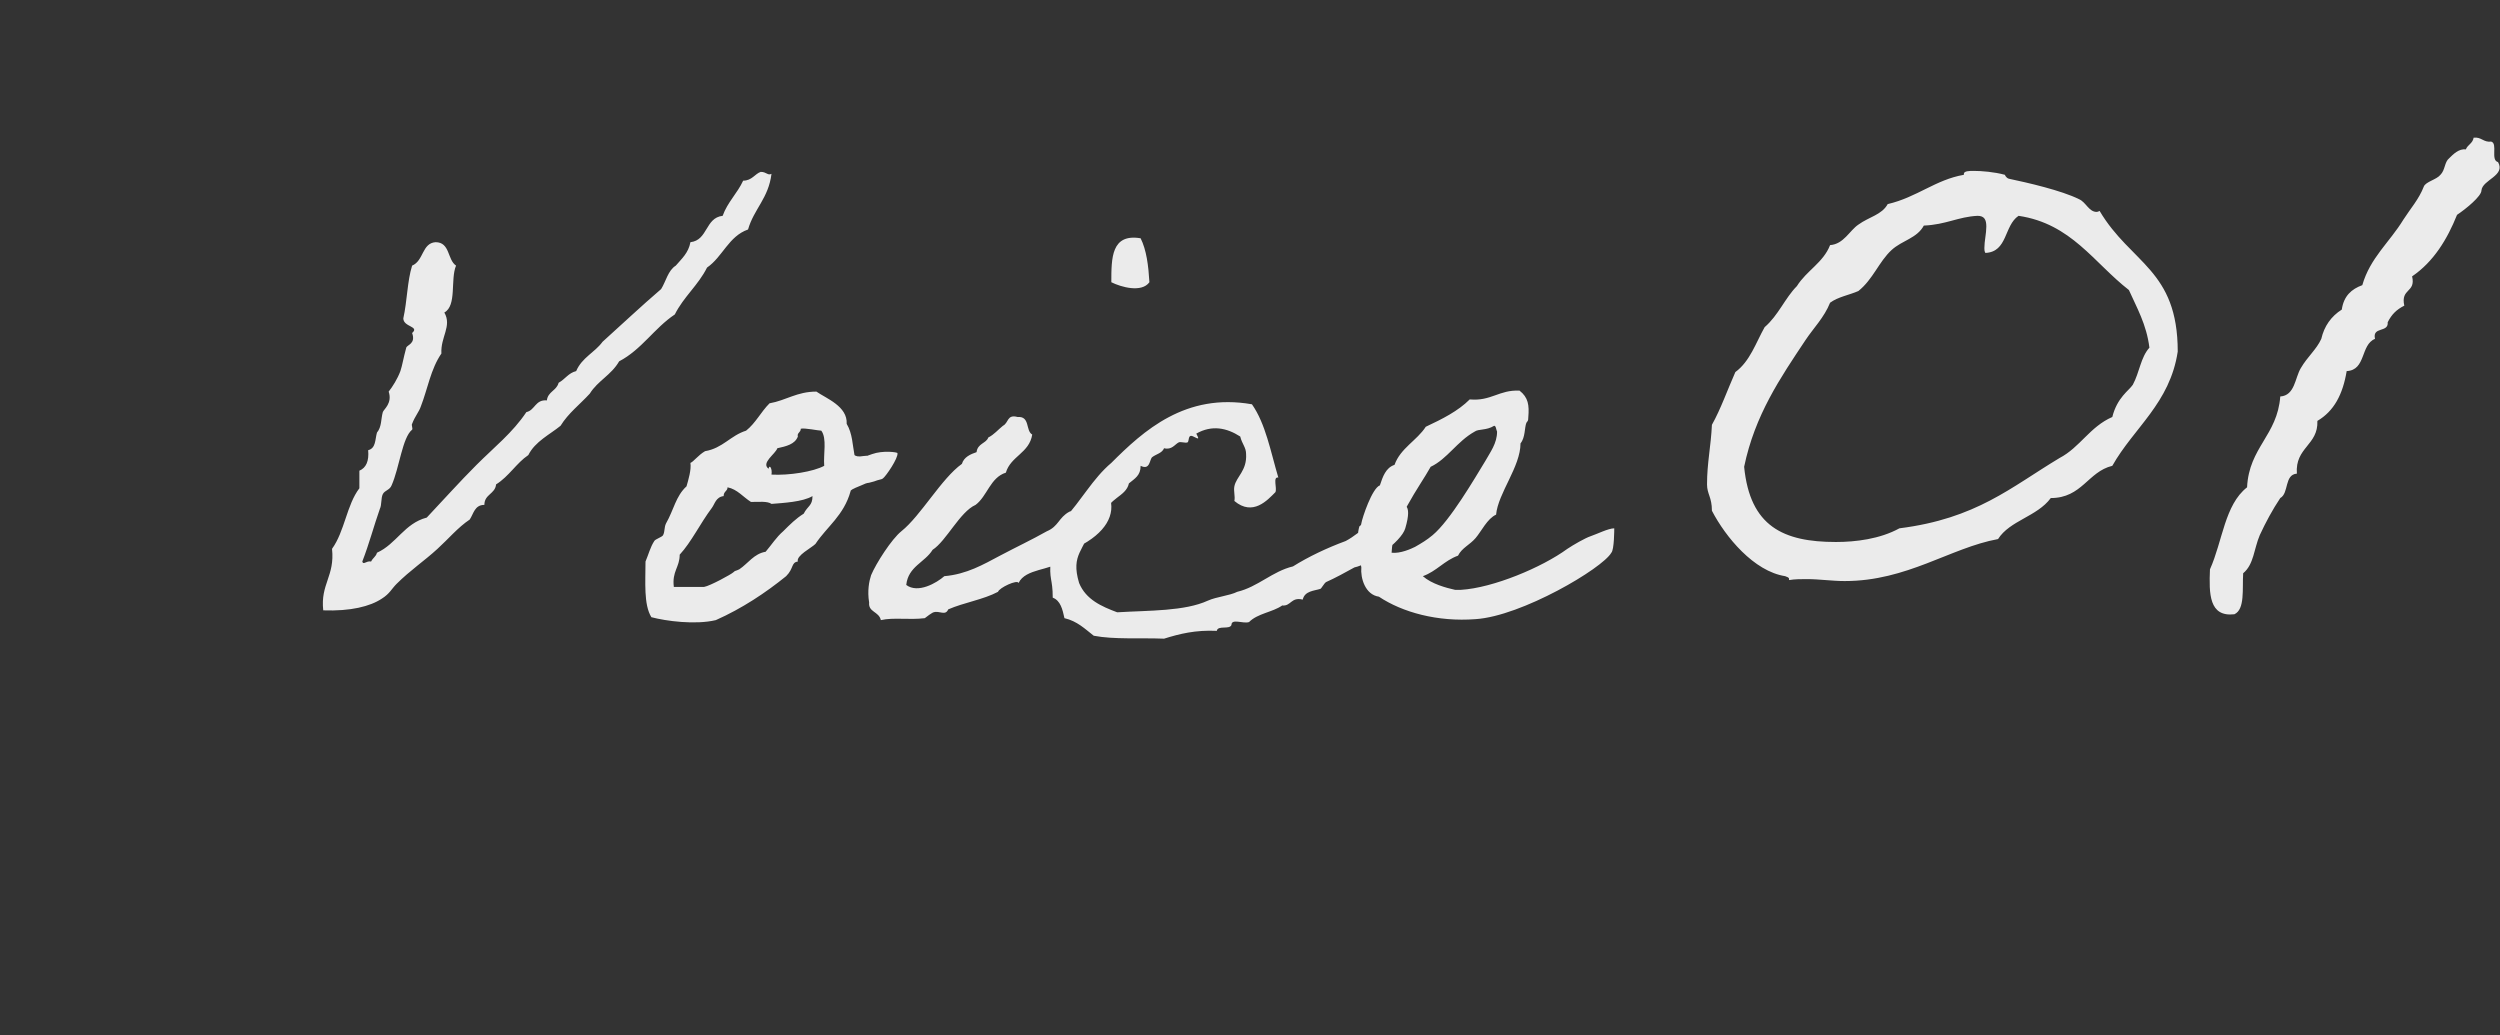 <?xml version="1.0" encoding="utf-8"?>
<!-- Generator: Adobe Illustrator 26.3.1, SVG Export Plug-In . SVG Version: 6.00 Build 0)  -->
<svg version="1.1" id="レイヤー_1" xmlns="http://www.w3.org/2000/svg" xmlns:xlink="http://www.w3.org/1999/xlink" x="0px"
	 y="0px" viewBox="0 0 256 106" style="enable-background:new 0 0 256 106;" xml:space="preserve">
<rect x="0" y="0" width="256" height="106" fill="#333333" stroke="none"/>
<style type="text/css">
	.st0{opacity:0.9;fill:#FFFFFF;enable-background:new    ;}
</style>
<path class="st0" d="M77.9,17.6c-0.6,0.2-0.9,0.9-1.8,0.9c-0.6,1.3-1.6,2.2-2.1,3.6c-1.8,0.2-1.5,2.5-3.3,2.7
	c-0.2,1.1-0.9,1.7-1.5,2.4c-0.8,0.5-1,1.6-1.5,2.4c-2.1,1.8-4,3.6-6,5.4c-0.8,1.1-2.1,1.6-2.7,3c-0.8,0.2-1.1,0.8-1.8,1.2
	c-0.2,0.8-1.1,0.9-1.2,1.8c-1.2-0.1-1.2,1-2.1,1.2c-1.4,2.1-3.3,3.6-5.1,5.4s-3.4,3.6-5.1,5.4c-2.3,0.6-3.1,2.7-5.1,3.6
	c-0.1,0.4-0.4,0.5-0.6,0.9c-0.5-0.1-0.8,0.4-0.9,0c0.7-1.8,1.2-3.7,1.8-5.4c0.2-0.4,0.1-1.1,0.3-1.5c0.2-0.4,0.7-0.4,0.9-0.9
	c0.8-1.8,1.1-4.9,2.1-5.7c0.1-0.1-0.1-0.5,0-0.6c0.3-0.8,0.7-1.2,0.9-1.8c0.7-1.8,1-3.8,2.1-5.4c-0.1-1.7,1.1-2.8,0.3-4.2
	c1.3-0.7,0.6-3.4,1.2-4.8c-0.9-0.6-0.6-2.4-2.1-2.4c-1.4,0.1-1.2,1.9-2.4,2.4c-0.5,1.6-0.5,3.6-0.9,5.4c0,0.9,1.7,0.8,0.9,1.5
	c0.4,1.1-0.5,1.2-0.6,1.5c-0.3,1.1-0.4,1.8-0.6,2.4c-0.3,0.8-0.8,1.6-1.2,2.1c0.4,1.2-0.5,1.8-0.6,2.1c-0.2,0.7-0.1,1.5-0.6,2.1
	c-0.2,0.7-0.1,1.6-0.9,1.8c0.1,1.1-0.2,1.8-0.9,2.1v1.8c-1.3,1.7-1.5,4.4-2.8,6.2c0.3,2.8-1.2,3.6-0.9,6.3c2.8,0.1,4.8-0.4,6-1.2
	c0.8-0.5,1-1,1.5-1.5c1.4-1.4,2.9-2.4,4.2-3.6c1.1-1,2.1-2.2,3.3-3c0.4-0.6,0.5-1.5,1.5-1.5c0-1.1,1.1-1.1,1.2-2.1
	c1.3-0.8,2.1-2.2,3.3-3c0.7-1.4,2.2-2.1,3.3-3c0.8-1.3,2-2.2,3-3.3c0.8-1.3,2.2-1.9,3-3.3c2.3-1.2,3.6-3.4,5.7-4.8
	c0.9-1.8,2.4-3,3.3-4.8c1.6-1.1,2.2-3.2,4.2-3.9c0.6-2.1,2.1-3.2,2.4-5.7C78.6,18,78.5,17.6,77.9,17.6z M70.3,49.8
	c-1.1,1-1.3,2.4-2.1,3.8c-0.2,0.4-0.1,0.8-0.3,1.2c-0.1,0.2-0.8,0.4-0.9,0.6c-0.4,0.6-0.6,1.4-0.9,2.1c0,2.1-0.2,4.4,0.6,5.7
	c1.5,0.4,4.5,0.8,6.6,0.3c2.7-1.2,5.1-2.8,7.2-4.5c0.8-0.8,0.5-1.4,1.2-1.5c-0.2-0.6,1.4-1.4,1.8-1.8c1.2-1.8,2.9-2.9,3.6-5.4
	c0-0.1,0.1-0.2,1.1-0.6c0.9-0.4,0.3-0.1,1.3-0.4c0.5-0.2,0.8-0.2,0.9-0.3c0.3-0.2,1.6-2.1,1.5-2.6c0-0.1-1.5-0.3-2.6,0.1
	c-0.9,0.3-0.1,0.1-0.9,0.2c-0.5,0.1-0.8,0-0.9-0.1c-0.2-1-0.2-2.2-0.8-3.2c0.1-1.8-2.1-2.6-3.1-3.3c-2,0-3.1,0.9-4.8,1.2
	c-0.9,0.9-1.4,2-2.4,2.8c-1.6,0.5-2.4,1.8-4.2,2.1c-0.7,0.4-1.2,1.1-1.5,1.2C70.8,48.1,70.5,49.1,70.3,49.8z M82,43.9
	c0.4-0.1,1.8,0.2,2.1,0.2c0.6,0.8,0.2,2.4,0.3,3.6c-1.1,0.6-3.6,1-5.4,0.9c0.1-0.6-0.2-1.1-0.3-0.6c-0.8-0.6,0.7-1.5,0.9-2.1
	c0.9-0.2,1.8-0.4,2.1-1.2C81.6,44.3,82,44.3,82,43.9z M74.5,49.9c1,0.2,1.6,1,2.4,1.5c0.8,0,1.7-0.1,2.1,0.2
	c1.2-0.1,3.2-0.2,4.2-0.8c0,1-0.5,1-0.9,1.8c-0.8,0.5-1.4,1.1-2.1,1.8c-0.7,0.6-1.2,1.4-1.8,2.1c-1.2,0.2-1.8,1.2-2.7,1.8
	c-0.4,0.2-0.4,0.1-0.6,0.3c-0.2,0.2-2.4,1.4-3,1.5h-3.1c-0.2-1.6,0.6-2,0.6-3.3c1.2-1.3,2.1-3.2,3.3-4.8c0.3-0.4,0.4-1.1,1.2-1.2
	C74.1,50.3,74.5,50.3,74.5,49.9z M108.5,57.5c0.5-0.6,1.5-0.9,1.9-1.5c2.8-1.4,3.9-3.3,3.2-5.2c-1.6,0.1-2.8,1.2-4.1,1.6
	c-1.1,0.6-1.1,1.5-2.3,2c-1.6,0.9-3.1,1.6-4.8,2.5c-1.7,0.9-3.4,1.9-5.7,2.1c-0.8,0.7-2.7,1.8-3.9,0.9c0.2-1.9,1.9-2.3,2.7-3.6
	c1.4-0.9,2.8-3.9,4.4-4.6c1.2-0.9,1.5-2.8,3.1-3.3c0.5-1.7,2.4-2,2.7-3.9c-0.7-0.4-0.2-1.9-1.5-1.8c-1.1-0.3-0.9,0.6-1.5,0.9
	c-0.5,0.4-0.9,0.9-1.5,1.2c-0.2,0.6-1.1,0.6-1.2,1.5c-0.6,0.2-1.3,0.5-1.5,1.2c-2.1,1.5-4.2,5.3-6.2,6.9c-1,0.8-2.6,3.3-3.1,4.5
	c-0.2,0.6-0.4,1.6-0.2,2.8c-0.1,1,1,0.9,1.2,1.8c1.3-0.3,2.9,0,4.5-0.2c0.1-0.1,0.8-0.6,0.9-0.6c0.6-0.2,1.2,0.4,1.5-0.3
	c1.6-0.7,3.6-1,5.1-1.8c0.1-0.4,2-1.3,2.1-0.9C105,58.2,107.7,58.4,108.5,57.5z M113.8,28.9c1,0.5,3.1,1.1,3.9,0
	c-0.1-1.7-0.3-3.3-0.9-4.5C113.8,23.9,113.8,26.4,113.8,28.9z M142.7,52.1c-1.9,0.7-3.2,2.4-4.9,3.3c-1.9,0.7-3.8,1.6-5.4,2.6
	c-2.1,0.5-3.6,2.1-5.7,2.6c-0.8,0.4-2.1,0.5-3,0.9c-2.4,1.1-6,1-9.3,1.2c-1.6-0.6-3.2-1.3-3.9-3c-0.9-3,0.6-3.3,1.2-5.8
	c0.4-0.4,0.8-1,1.5-1.2c0.2-1.7,2.1-1.8,2.4-3.2c0.6-0.5,1.2-0.8,1.2-1.8c1,0.5,0.9-0.7,1.2-0.9c0.4-0.3,1-0.4,1.2-0.9
	c0.8,0.2,1.1-0.4,1.5-0.6c0.2-0.1,0.7,0.1,0.9,0c0.2-0.1,0-0.9,0.6-0.6s0.6,0.3,0.3-0.3c1.6-0.9,3.1-0.6,4.5,0.3
	c0.2,0.8,0.6,1.1,0.6,1.8c0.1,1.7-1,2.3-1.2,3.3c-0.1,0.5,0.1,1,0,1.5c1.9,1.6,3.4-0.1,4.2-0.9c0.2-0.4-0.3-1.6,0.3-1.5
	c-0.8-2.7-1.3-5.5-2.7-7.5c-6.8-1.2-11.1,2.7-14.4,6c-1.9,1.6-3.1,3.9-4.8,5.7c-0.2,1.2-1.3,3-1.4,4.2c-0.2,2.1,0.2,1.9,0.2,3.9
	c0.8,0.3,1,1.2,1.2,2.1c1.3,0.3,2.1,1.1,3,1.8c2.1,0.4,4.7,0.2,7.2,0.3c1.6-0.5,3.2-0.9,5.4-0.8c0.1-0.6,1.3-0.1,1.5-0.6
	c0-0.7,1.2-0.1,1.8-0.3c0.9-0.9,2.4-1,3.4-1.7c0.9,0.1,0.9-0.9,2.1-0.6c0.2-0.9,1.2-0.9,1.8-1.1c0.1,0,0.4-0.6,0.6-0.7
	c0.9-0.4,2-1,2.9-1.5c1.5-0.3,4.8-2.6,5.2-4C144.7,51.4,143.7,51.4,142.7,52.1z M165.3,54.1c-0.6,0-1.8,0.6-2.4,0.8
	c-0.6,0.2-1.8,0.9-2.4,1.3c-2.6,1.9-7.6,4-10.9,4.2H149c-0.9-0.2-2.4-0.6-3.3-1.4c1.4-0.5,2.2-1.6,3.6-2.1c0.4-0.8,1.2-1.1,1.8-1.8
	c0.6-0.7,1.2-2,2.1-2.4c0.2-2.2,2.5-4.9,2.5-7.3c0.5-0.6,0.4-1.6,0.6-2.1c0.1-0.2,0.2-0.1,0.2-0.6c0.1-1.2,0-2-0.9-2.7
	c-2.1-0.1-2.9,1.1-5.1,0.9c-1.2,1.2-2.8,2-4.5,2.8c-0.9,1.4-2.6,2.2-3.2,3.9c-0.9,0.3-1.2,1.2-1.5,2.1c-0.8,0.3-1.8,3.3-1.9,3.9
	c0,0.2-0.2,0.3-0.2,0.3c-0.4,1.4,0,3,0.2,4.2c-0.1,1.1,0.4,2.8,1.8,3c2.4,1.6,6,2.6,9.9,2.3c4.7-0.3,13-5.2,13.9-6.8
	C165.3,56.3,165.3,54.2,165.3,54.1z M153,43.6c0.2,0,0.2,0.4,0.3,0.6c0,1.2-0.7,2.1-1.2,3c-1.1,1.8-3.6,6.1-5.4,7.6
	c-0.6,0.5-1.1,0.8-1.8,1.2c-0.4,0.2-1.5,0.7-2.4,0.6c0.1-3.2,2.9-6.8,4-8.8c1.7-0.8,2.7-2.6,4.5-3.6C151.4,43.9,152.2,44.1,153,43.6
	z M193.3,20.9c-0.6,1.1-1.9,1.3-3,2.1c-0.9,0.6-1.5,2-2.9,2.1c-0.7,1.8-2.4,2.6-3.4,4.2c-1.2,1.2-1.9,3-3.3,4.2
	c-0.9,1.6-1.5,3.5-3,4.6c-0.8,1.8-1.5,3.8-2.4,5.4c-0.1,2.2-0.5,3.9-0.5,6.1c0,1,0.5,1.3,0.5,2.7c1.4,2.7,4.3,6.2,7.5,6.7
	c0.2,0.1,0.4,0.1,0.4,0.3v0.1c0.6-0.1,1.2-0.1,1.8-0.1c1.3,0,2.6,0.2,3.9,0.2c6.4,0,10.8-3.4,15.7-4.3c1.2-1.9,4-2.3,5.4-4.2
	c3.2,0,3.8-2.7,6.3-3.3c2.2-3.9,5.9-6.4,6.7-11.7c0-8.4-4.8-9-8-14.4c-0.2,0.1-0.3,0.1-0.3,0.1c-0.8,0-1.1-1-1.8-1.3
	c-1.8-0.9-5.3-1.7-7.2-2.1c-0.3-0.1-0.4-0.4-0.4-0.4c-1.1-0.3-2.4-0.4-3.2-0.4c-0.4,0-1,0-1,0.3v0.1
	C198.2,18.4,196.3,20.2,193.3,20.9z M202.5,22.1c0.7,0,0.9,0.4,0.9,1.1c0,0.7-0.2,1.5-0.2,2.2c0,0.2,0,0.3,0.1,0.5
	c2.3-0.1,1.9-2.8,3.4-3.8c5.4,0.8,7.7,4.8,11.3,7.6c0.8,1.8,1.8,3.5,2.1,5.9c-0.9,1-1,2.5-1.7,3.8c-0.4,0.6-1.6,1.3-2.1,3.3
	c-2.3,1-3.3,3.1-5.4,4.2c-5,3-8.5,6.2-16.4,7.2c-2,1.1-4.5,1.4-6.5,1.4c-5.4,0-8.8-1.6-9.4-7.7c1.1-5.3,3.7-9.1,6.3-13
	c0.8-1.2,1.9-2.3,2.5-3.8c0.8-0.6,2-0.8,2.9-1.2c1.5-1.2,2.1-3,3.4-4.2c1.1-1,2.6-1.2,3.3-2.5C199.3,23,200.5,22.2,202.5,22.1z
	 M255.1,14.5c-0.8,0.1-1-0.5-1.8-0.4c-0.1,0.6-0.6,0.7-0.8,1.2c-0.7-0.1-1.3,0.5-1.7,0.9c-0.5,0.4-0.4,1.2-0.9,1.7
	c-0.4,0.5-1.5,0.7-1.7,1.2c-0.5,1.3-1.4,2.3-2.1,3.4c-1.4,2.3-3.4,3.9-4.2,6.7c-1.1,0.4-1.9,1.1-2.1,2.5c-1.1,0.7-1.8,1.7-2.1,3
	c-0.5,1.1-1.4,1.8-2.1,3c-0.6,1-0.6,2.8-2.1,2.9c-0.3,4-3.2,5.2-3.4,9.3c-2.3,1.8-2.5,5.5-3.8,8.4c-0.1,2.5-0.1,4.9,2.5,4.6
	c1.1-0.5,0.8-2.6,0.9-4.2c1.1-0.9,1.1-2.5,1.7-3.9c0.6-1.3,1.3-2.6,2.1-3.8c0.9-0.5,0.4-2.4,1.7-2.5c-0.2-2.7,2.2-2.9,2.1-5.4
	c1.7-1,2.6-2.7,3-5.1c2-0.1,1.4-2.7,2.9-3.3c-0.3-1.3,1.4-0.6,1.3-1.7c0.4-0.8,0.9-1.3,1.7-1.7c-0.4-1.8,1.2-1.3,0.8-3
	c2.2-1.5,3.6-3.8,4.6-6.3c0.9-0.6,2.5-1.9,2.5-2.5c0.1-1.1,2.5-1.5,1.7-2.9C255,16.4,255.8,14.7,255.1,14.5z"/>
</svg>
